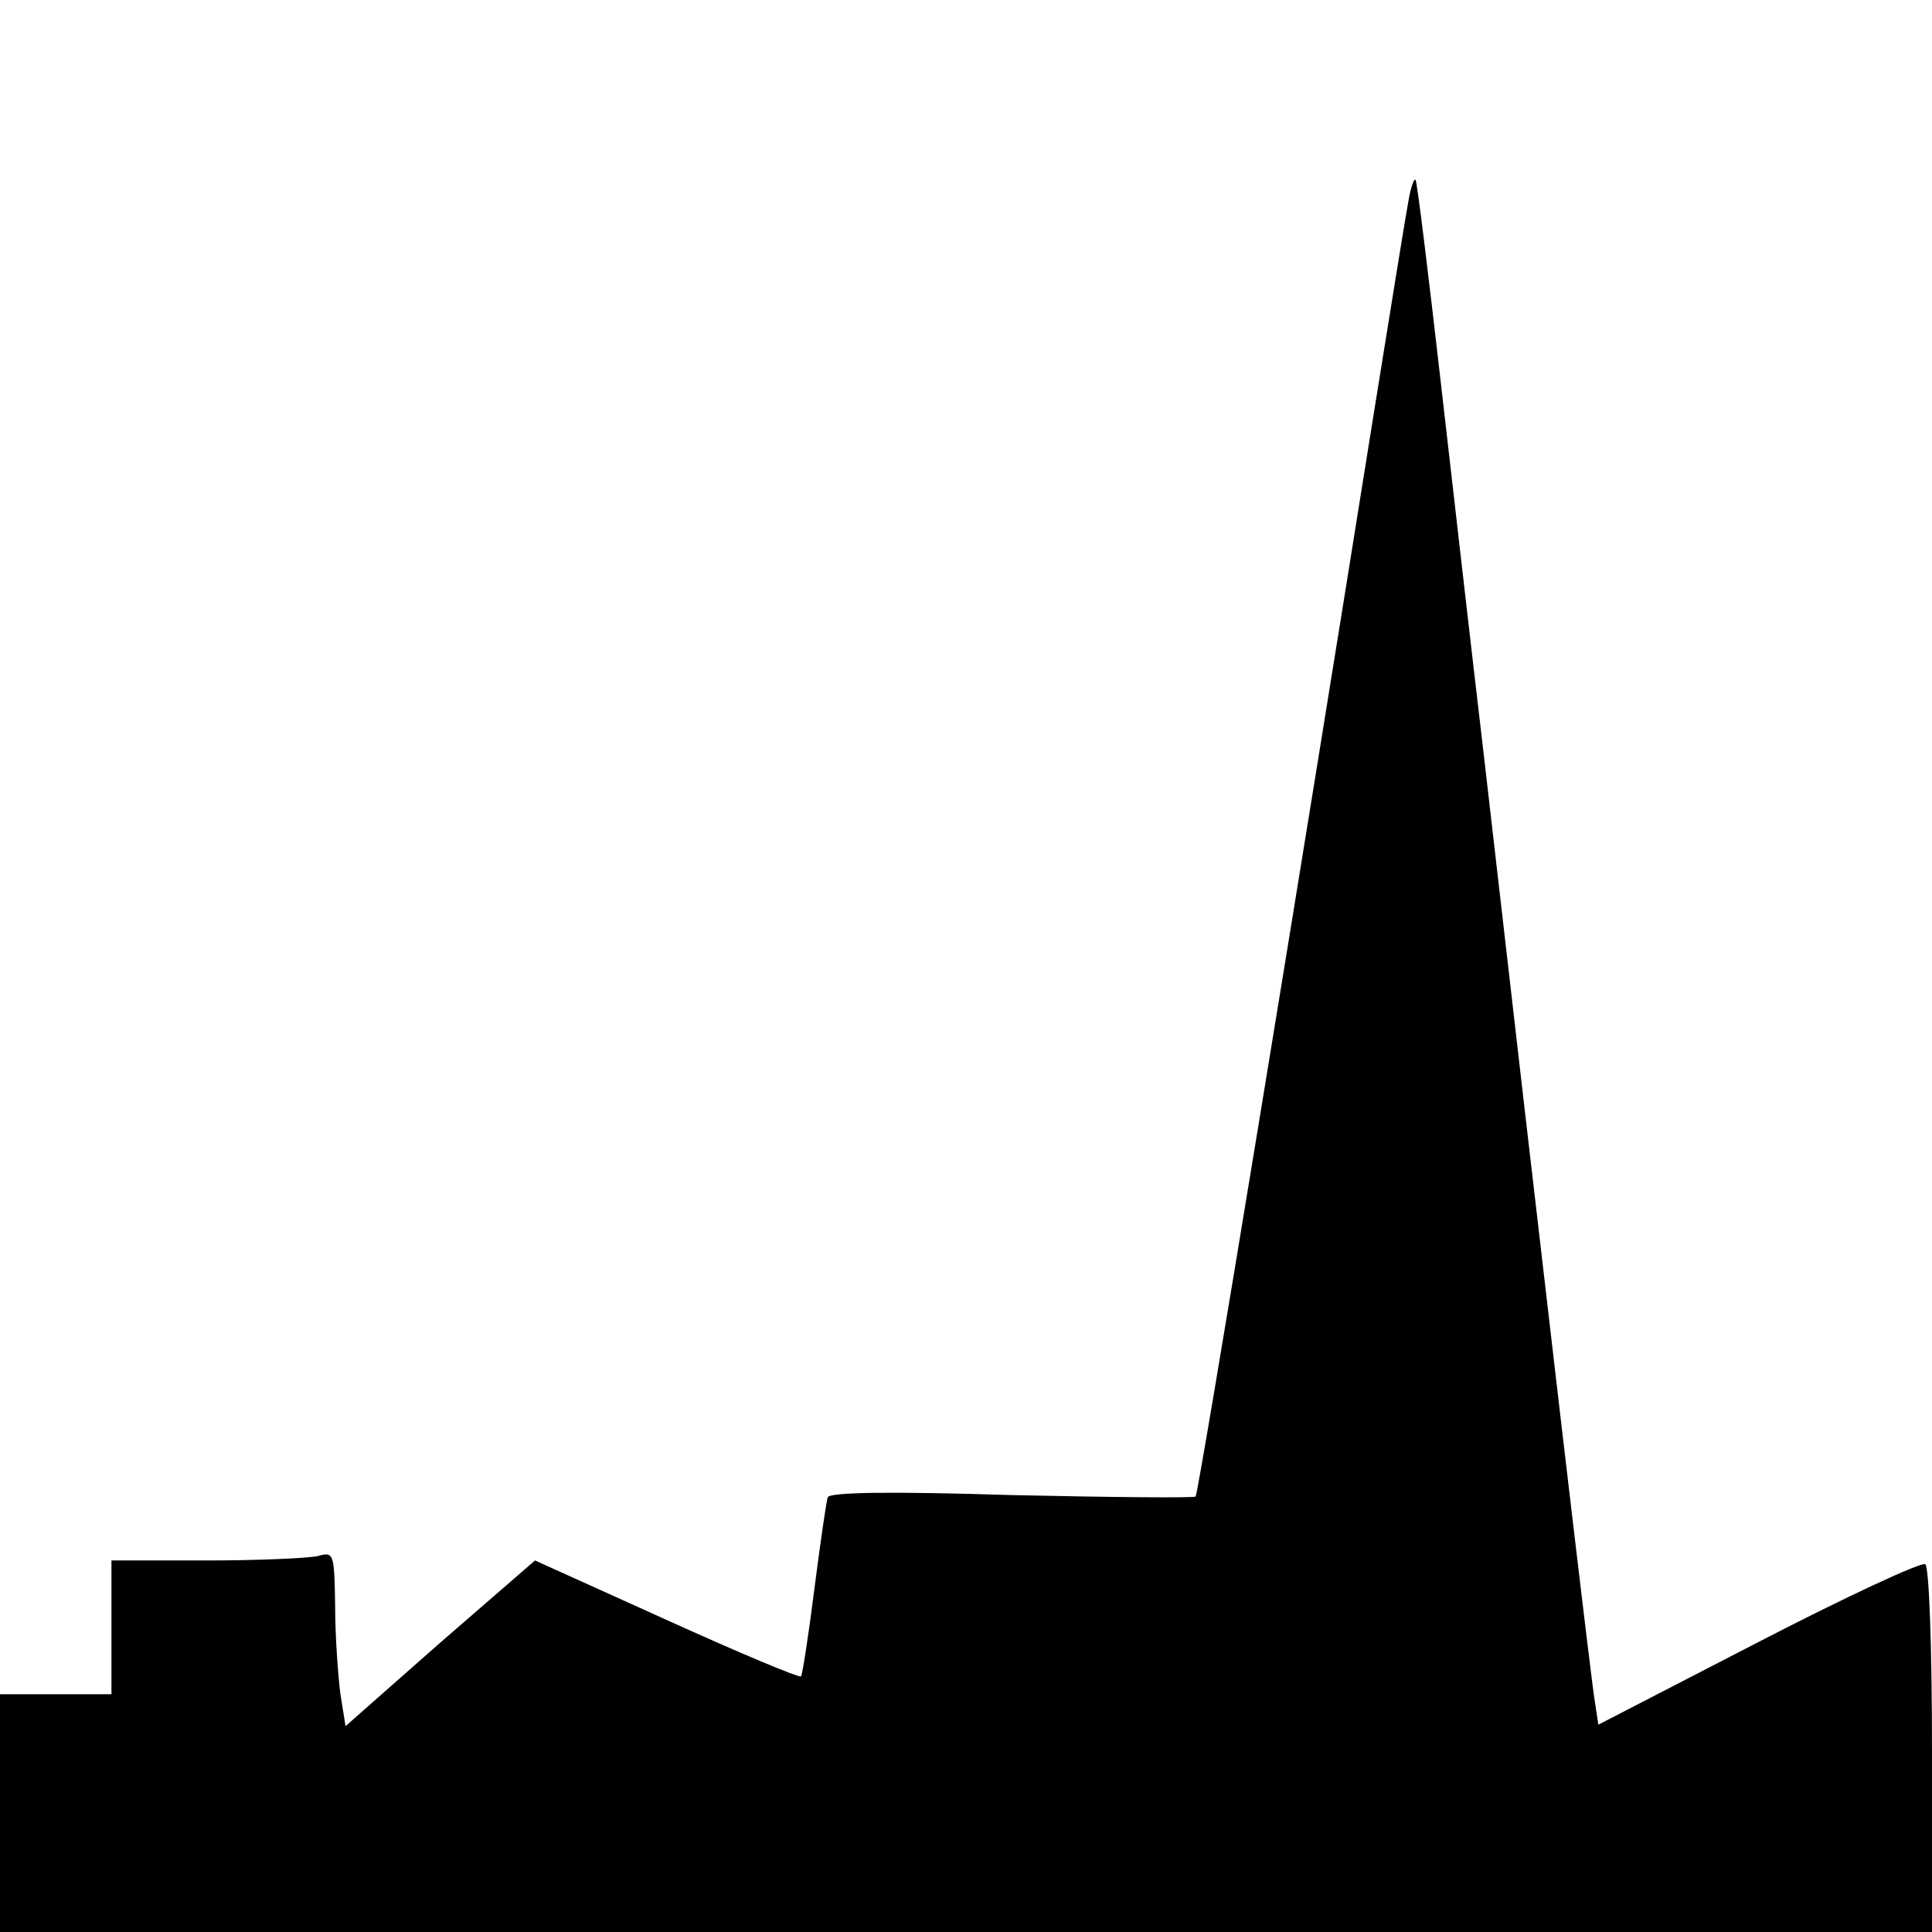<?xml version="1.0" standalone="no"?>
<!DOCTYPE svg PUBLIC "-//W3C//DTD SVG 20010904//EN"
 "http://www.w3.org/TR/2001/REC-SVG-20010904/DTD/svg10.dtd">
<svg version="1.0" xmlns="http://www.w3.org/2000/svg"
 width="260pt" height="260pt" viewBox="0 0 260 260"
 preserveAspectRatio="xMidYMid meet">
<g transform="translate(0,260) scale(0.1,-0.1)"
fill="#000000" stroke="none">
<path d="M1896 2333 c-3 -15 -24 -145 -47 -288 -96 -602 -236 -1455 -240
-1459 -2 -2 -114 -1 -248 2 -159 5 -245 4 -247 -3 -2 -5 -10 -61 -18 -123 -8
-63 -16 -115 -18 -118 -3 -2 -84 32 -181 76 l-177 80 -128 -111 -127 -112 -7
44 c-3 24 -7 77 -7 118 -1 71 -2 73 -23 67 -13 -3 -80 -6 -150 -6 l-128 0 0
-90 0 -90 -75 0 -75 0 0 -160 0 -160 1300 0 1300 0 0 244 c0 143 -4 247 -9
251 -6 3 -107 -44 -225 -105 l-215 -111 -5 33 c-5 29 -70 582 -151 1288 -14
118 -39 337 -56 485 -17 149 -32 271 -34 273 -2 2 -6 -9 -9 -25z"/>
</g>
</svg>
